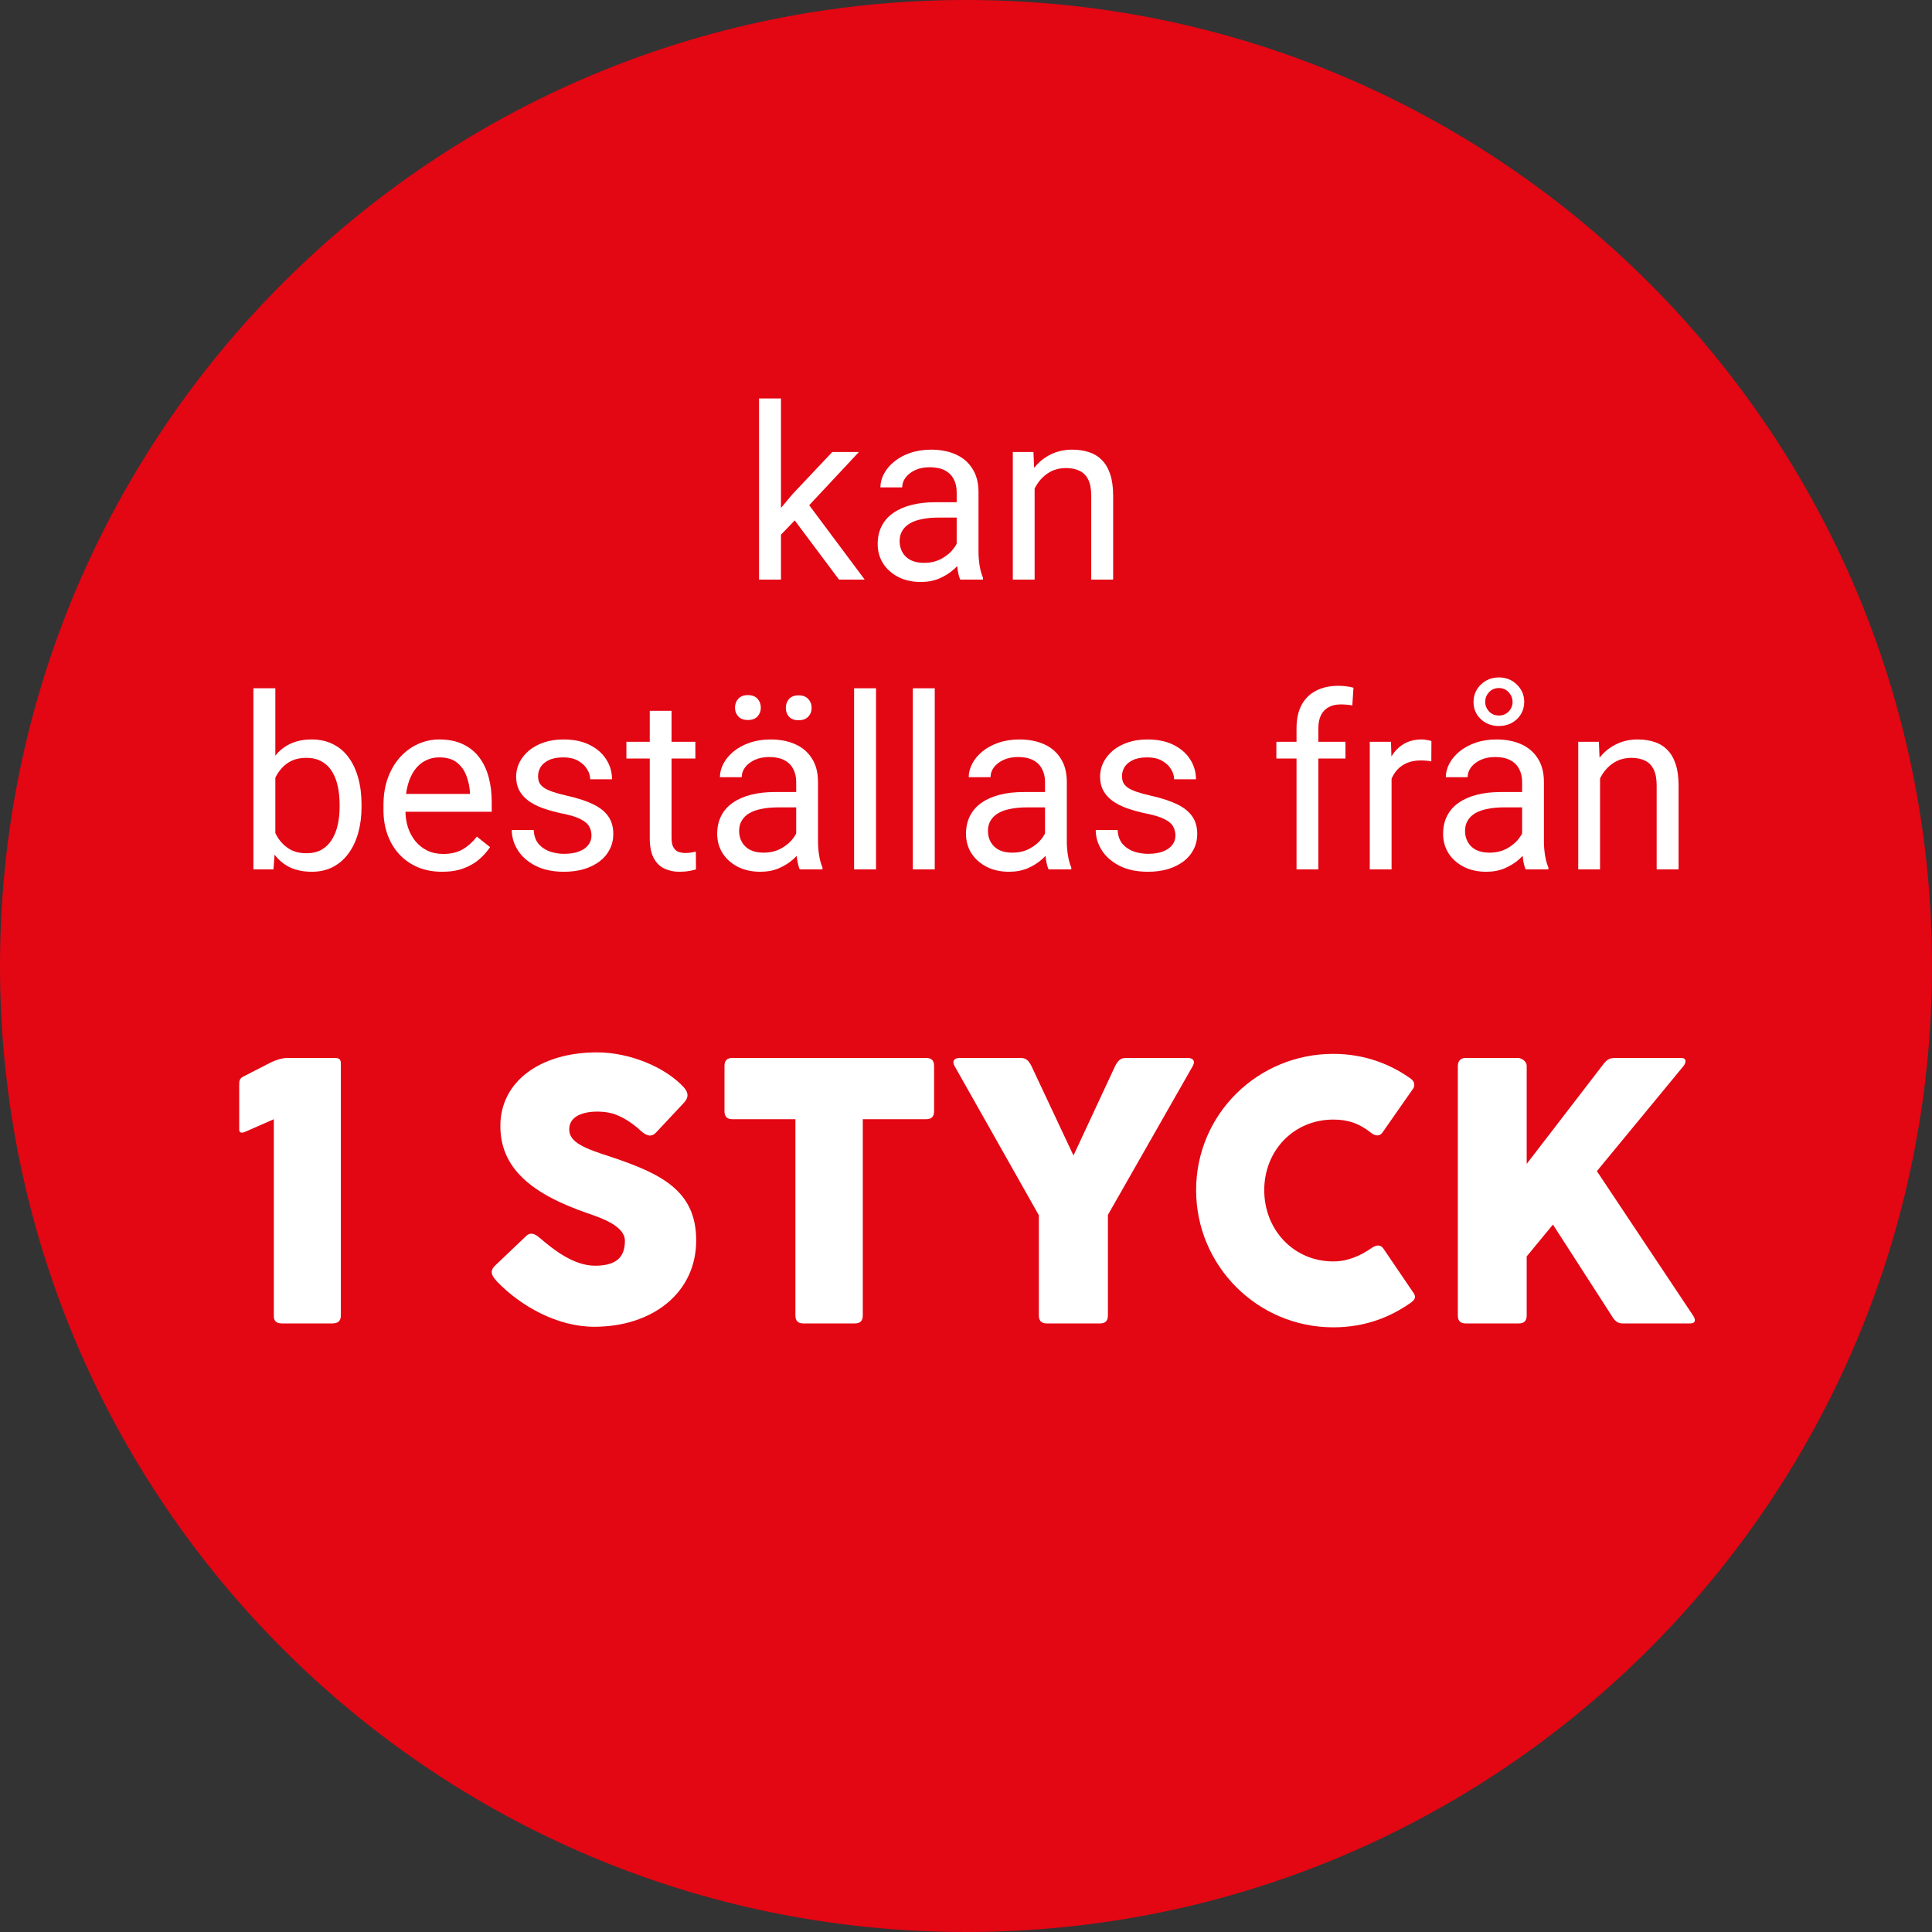 <?xml version="1.0" encoding="utf-8"?><svg width="200" height="200" viewBox="0 0 200 200" fill="none" xmlns="http://www.w3.org/2000/svg">
<rect x="0" y="0" width="200" height="200" fill="#333333" stroke="none"/>
<g clip-path="url(#clip0_419_534)">
<path d="M30.442 79.215C30.719 79.215 30.884 79.278 30.937 79.403C30.997 79.578 31.024 79.762 31.016 79.947V106.607C31.016 107.161 30.719 107.438 30.125 107.438H24.742C24.174 107.438 23.891 107.174 23.891 106.646V85.726L20.784 87.092C20.688 87.127 20.586 87.147 20.484 87.151C20.299 87.151 20.207 87.045 20.207 86.834V82.143C20.198 81.932 20.224 81.722 20.286 81.52C20.326 81.439 20.382 81.366 20.451 81.306C20.52 81.247 20.599 81.202 20.686 81.174L23.378 79.789C24.009 79.439 24.714 79.242 25.436 79.215H30.442ZM47.6 102.985C47.447 102.814 47.309 102.631 47.186 102.438C47.097 102.299 47.049 102.138 47.047 101.973C47.055 101.844 47.089 101.718 47.147 101.603C47.205 101.487 47.285 101.384 47.383 101.3L50.668 98.173C50.74 98.091 50.828 98.024 50.927 97.976C51.025 97.928 51.133 97.901 51.242 97.896C51.581 97.93 51.897 98.084 52.133 98.331C53.048 99.126 54.031 99.838 55.072 100.459C55.964 101.002 56.987 101.292 58.031 101.3C58.92 101.399 59.813 101.142 60.515 100.587C60.751 100.324 60.932 100.018 61.049 99.685C61.166 99.352 61.217 98.999 61.198 98.647C61.195 98.399 61.136 98.155 61.027 97.933C60.917 97.71 60.759 97.515 60.565 97.361C60.142 96.991 59.664 96.688 59.15 96.461C58.629 96.23 58.005 95.99 57.28 95.739C54.696 94.97 52.305 93.661 50.264 91.899C49.518 91.201 48.927 90.355 48.53 89.414C48.132 88.473 47.938 87.459 47.958 86.438C47.934 84.97 48.391 83.535 49.258 82.351C50.192 81.117 51.449 80.165 52.89 79.6C54.595 78.919 56.418 78.586 58.254 78.62C59.414 78.625 60.569 78.785 61.688 79.095C62.826 79.4 63.923 79.841 64.954 80.411C65.883 80.912 66.727 81.556 67.454 82.321C67.685 82.547 67.827 82.849 67.854 83.172C67.841 83.343 67.794 83.51 67.716 83.663C67.637 83.816 67.53 83.952 67.399 84.063L64.49 87.17C64.413 87.259 64.319 87.331 64.213 87.383C64.108 87.434 63.993 87.464 63.876 87.47C63.495 87.421 63.145 87.238 62.886 86.955C62.49 86.579 62.059 86.24 61.6 85.944C61.133 85.635 60.632 85.382 60.106 85.192C59.506 84.996 58.877 84.903 58.246 84.915C57.519 84.894 56.799 85.05 56.146 85.37C55.874 85.498 55.647 85.703 55.492 85.961C55.337 86.218 55.261 86.515 55.275 86.815C55.272 87.031 55.315 87.245 55.401 87.443C55.487 87.641 55.615 87.818 55.775 87.963C56.19 88.329 56.665 88.62 57.18 88.824C57.78 89.081 58.613 89.381 59.68 89.724C61.403 90.264 63.076 90.953 64.68 91.782C65.88 92.414 66.907 93.332 67.669 94.454C68.443 95.698 68.826 97.146 68.769 98.61C68.801 100.322 68.311 102.003 67.364 103.429C66.4 104.845 65.06 105.963 63.494 106.656C61.745 107.435 59.847 107.824 57.933 107.794C56.002 107.777 54.102 107.313 52.381 106.438C50.597 105.576 48.979 104.407 47.6 102.985ZM71.785 80.066C71.767 79.952 71.776 79.835 71.812 79.726C71.847 79.616 71.907 79.516 71.988 79.433C72.069 79.35 72.167 79.288 72.276 79.25C72.385 79.212 72.501 79.2 72.616 79.215H93.241C93.355 79.2 93.472 79.212 93.581 79.25C93.689 79.288 93.788 79.35 93.869 79.433C93.949 79.516 94.01 79.616 94.045 79.726C94.08 79.835 94.089 79.952 94.072 80.066V84.875C94.089 84.989 94.08 85.106 94.045 85.215C94.01 85.325 93.949 85.425 93.869 85.508C93.788 85.591 93.689 85.653 93.581 85.691C93.472 85.729 93.355 85.741 93.241 85.726H86.492V106.607C86.507 106.721 86.495 106.838 86.457 106.947C86.419 107.056 86.356 107.154 86.274 107.235C86.191 107.316 86.091 107.376 85.981 107.411C85.871 107.446 85.755 107.456 85.641 107.438H80.159C80.046 107.454 79.931 107.444 79.823 107.407C79.715 107.371 79.617 107.311 79.536 107.23C79.455 107.149 79.394 107.051 79.358 106.943C79.322 106.835 79.312 106.72 79.328 106.607V85.727H72.619C72.504 85.742 72.388 85.73 72.279 85.692C72.17 85.654 72.072 85.591 71.991 85.509C71.91 85.426 71.85 85.326 71.815 85.216C71.779 85.107 71.77 84.99 71.788 84.876L71.785 80.066ZM103.711 71.971C103.687 71.817 103.7 71.659 103.748 71.51C103.796 71.362 103.878 71.226 103.988 71.115C104.097 71.004 104.231 70.919 104.379 70.869C104.527 70.818 104.684 70.802 104.839 70.823H108.006C108.692 70.823 109.035 71.206 109.035 71.971V75.157C109.051 75.3 109.037 75.444 108.993 75.581C108.948 75.718 108.875 75.843 108.778 75.949C108.554 76.11 108.281 76.188 108.006 76.167H104.839C104.544 76.185 104.252 76.105 104.008 75.939C103.901 75.845 103.818 75.727 103.766 75.594C103.714 75.462 103.694 75.319 103.708 75.177L103.711 71.971ZM111.984 71.971C111.96 71.817 111.973 71.659 112.021 71.51C112.069 71.362 112.151 71.226 112.261 71.115C112.37 71.004 112.504 70.919 112.652 70.869C112.8 70.818 112.957 70.802 113.112 70.823H116.279C116.965 70.823 117.308 71.206 117.308 71.971V75.157C117.324 75.3 117.31 75.444 117.266 75.581C117.221 75.718 117.148 75.843 117.051 75.949C116.827 76.11 116.554 76.188 116.279 76.167H113.112C112.817 76.185 112.525 76.105 112.281 75.939C112.174 75.845 112.091 75.727 112.039 75.594C111.987 75.462 111.967 75.319 111.981 75.177L111.984 71.971ZM105.908 96.177C105.87 97.194 106.087 98.205 106.541 99.116C106.915 99.839 107.502 100.43 108.223 100.808C108.947 101.17 109.748 101.353 110.558 101.342C111.382 101.352 112.194 101.145 112.913 100.742C113.637 100.328 114.224 99.713 114.605 98.971C115.04 98.106 115.254 97.148 115.228 96.18V80.07C115.226 79.959 115.246 79.849 115.286 79.746C115.327 79.643 115.388 79.549 115.465 79.47C115.547 79.387 115.646 79.322 115.755 79.279C115.864 79.237 115.981 79.218 116.098 79.223H121.64C121.765 79.216 121.889 79.234 122.007 79.276C122.124 79.319 122.232 79.385 122.323 79.47C122.403 79.548 122.466 79.641 122.508 79.745C122.551 79.848 122.572 79.959 122.57 80.07V96.078C122.674 98.466 122.116 100.836 120.957 102.926C119.96 104.612 118.455 105.939 116.657 106.716C114.724 107.515 112.648 107.909 110.557 107.874C108.464 107.909 106.386 107.508 104.457 106.696C102.66 105.907 101.157 104.574 100.157 102.886C99.001 100.809 98.443 98.453 98.545 96.078V80.066C98.54 79.847 98.614 79.634 98.753 79.466C98.819 79.385 98.902 79.32 98.997 79.276C99.092 79.233 99.195 79.212 99.3 79.215H105.1C105.217 79.2 105.335 79.212 105.446 79.25C105.558 79.288 105.659 79.35 105.743 79.433C105.867 79.62 105.926 79.842 105.911 80.066L105.908 96.177ZM145.531 99.482C145.756 99.294 146.032 99.177 146.323 99.146C146.437 99.148 146.548 99.18 146.645 99.239C146.743 99.298 146.822 99.382 146.877 99.482L149.984 104.054C150.129 104.205 150.219 104.4 150.241 104.608C150.241 104.819 150.069 105.044 149.726 105.281C147.339 106.975 144.48 107.875 141.553 107.854C138.983 107.872 136.456 107.195 134.24 105.894C132.034 104.618 130.202 102.786 128.926 100.58C127.625 98.364 126.948 95.837 126.967 93.267C126.946 90.706 127.623 88.189 128.926 85.984C130.205 83.794 132.038 81.978 134.24 80.719C136.46 79.43 138.986 78.76 141.553 78.779C143.08 78.766 144.599 79.01 146.046 79.501C147.386 79.959 148.652 80.609 149.806 81.431C149.913 81.504 150.001 81.601 150.063 81.714C150.125 81.828 150.159 81.955 150.162 82.084C150.163 82.21 150.129 82.333 150.062 82.44L146.757 87.17C146.698 87.257 146.619 87.329 146.525 87.377C146.432 87.425 146.328 87.45 146.223 87.447C145.988 87.438 145.764 87.347 145.59 87.19C145.021 86.725 144.379 86.357 143.69 86.101C143.002 85.868 142.278 85.754 141.552 85.765C140.233 85.747 138.935 86.093 137.801 86.765C136.698 87.419 135.79 88.355 135.169 89.476C134.525 90.634 134.194 91.941 134.209 93.266C134.196 94.601 134.527 95.916 135.169 97.086C135.786 98.224 136.699 99.175 137.812 99.838C138.942 100.513 140.237 100.862 141.553 100.847C142.987 100.809 144.375 100.333 145.531 99.482ZM179.77 106.547C179.9 106.704 179.976 106.898 179.988 107.101C179.988 107.325 179.83 107.437 179.513 107.437H172.313C172.079 107.446 171.849 107.375 171.66 107.237C171.45 107.06 171.276 106.845 171.145 106.604L164.911 96.926L162.116 100.313V106.607C162.132 106.72 162.121 106.835 162.085 106.943C162.049 107.051 161.989 107.149 161.908 107.23C161.827 107.311 161.729 107.371 161.621 107.407C161.513 107.444 161.398 107.454 161.285 107.438H155.6C155.488 107.453 155.375 107.441 155.268 107.404C155.162 107.367 155.065 107.306 154.987 107.225C154.908 107.145 154.849 107.047 154.815 106.939C154.781 106.832 154.772 106.718 154.789 106.607V80.066C154.783 79.952 154.799 79.838 154.837 79.73C154.875 79.622 154.934 79.523 155.011 79.438C155.088 79.361 155.181 79.3 155.284 79.261C155.386 79.222 155.495 79.204 155.605 79.21H161.205C161.42 79.227 161.624 79.31 161.789 79.448C161.89 79.515 161.973 79.606 162.031 79.713C162.088 79.821 162.117 79.941 162.116 80.062V90.472L170.29 79.848C170.446 79.628 170.651 79.449 170.89 79.324C171.148 79.24 171.419 79.203 171.69 79.215H178.538C178.841 79.215 178.993 79.327 178.993 79.551C178.979 79.757 178.895 79.953 178.756 80.105L169.578 91.248L179.77 106.547Z" fill="white"/>
<path d="M49.595 141.107C49.697 143.184 49.11 145.236 47.925 146.944C47.414 147.648 46.738 148.217 45.957 148.601C45.176 148.984 44.313 149.171 43.443 149.144C42.556 149.19 41.67 149.022 40.862 148.653C40.054 148.284 39.346 147.726 38.8 147.025L38.667 148.856H36.177V126.356H38.887V134.75C39.428 134.079 40.12 133.546 40.907 133.192C41.693 132.838 42.551 132.674 43.413 132.714C44.289 132.68 45.161 132.861 45.951 133.241C46.742 133.622 47.427 134.19 47.947 134.897C49.135 136.656 49.714 138.755 49.595 140.874V141.107ZM46.885 140.799C46.976 139.297 46.603 137.804 45.816 136.522C45.473 136.031 45.011 135.635 44.472 135.371C43.934 135.107 43.338 134.984 42.74 135.013C41.919 134.98 41.108 135.201 40.418 135.647C39.728 136.093 39.194 136.741 38.887 137.503V144.356C39.208 145.113 39.751 145.756 40.443 146.2C41.136 146.645 41.946 146.87 42.769 146.846C43.36 146.87 43.947 146.744 44.477 146.481C45.007 146.218 45.462 145.826 45.8 145.34C46.617 143.973 46.996 142.388 46.885 140.799ZM59.585 149.149C58.611 149.185 57.641 149.015 56.737 148.65C55.833 148.285 55.017 147.734 54.341 147.032C52.943 145.487 52.216 143.451 52.32 141.37V140.87C52.294 139.416 52.602 137.975 53.22 136.659C53.774 135.477 54.647 134.473 55.74 133.759C56.781 133.072 58.001 132.708 59.248 132.712C60.15 132.664 61.051 132.822 61.883 133.175C62.715 133.528 63.455 134.066 64.048 134.748C65.292 136.427 65.899 138.493 65.762 140.578V141.706H55.029C55.003 143.095 55.492 144.443 56.4 145.494C56.817 145.963 57.331 146.335 57.907 146.584C58.482 146.833 59.106 146.954 59.733 146.937C60.58 146.965 61.42 146.764 62.163 146.356C62.838 145.955 63.43 145.428 63.906 144.803L65.561 146.092C64.925 147.085 64.036 147.892 62.986 148.429C61.936 148.966 60.762 149.215 59.585 149.149ZM59.248 134.94C58.73 134.93 58.216 135.032 57.741 135.238C57.266 135.444 56.84 135.749 56.494 136.134C55.69 137.074 55.207 138.247 55.117 139.481H63.056V139.276C63.055 138.115 62.663 136.987 61.943 136.076C61.606 135.698 61.19 135.4 60.724 135.203C60.257 135.007 59.753 134.917 59.248 134.94ZM78.13 144.656C78.144 144.324 78.076 143.994 77.931 143.696C77.786 143.397 77.569 143.139 77.3 142.945C76.415 142.412 75.434 142.057 74.414 141.898C73.286 141.685 72.189 141.331 71.15 140.843C70.44 140.513 69.826 140.009 69.363 139.378C68.967 138.78 68.765 138.074 68.784 137.357C68.782 136.717 68.931 136.085 69.217 135.512C69.503 134.939 69.919 134.441 70.432 134.057C71.632 133.124 73.124 132.647 74.643 132.709C76.22 132.637 77.771 133.131 79.016 134.101C79.551 134.525 79.981 135.066 80.272 135.684C80.563 136.302 80.707 136.978 80.693 137.661H77.968C77.966 137.29 77.88 136.925 77.716 136.593C77.552 136.26 77.315 135.969 77.023 135.742C76.355 135.191 75.508 134.905 74.643 134.936C73.821 134.888 73.007 135.115 72.329 135.581C72.064 135.774 71.85 136.028 71.704 136.321C71.559 136.614 71.487 136.939 71.494 137.266C71.479 137.559 71.543 137.851 71.68 138.111C71.816 138.372 72.02 138.59 72.27 138.745C73.15 139.206 74.096 139.527 75.075 139.697C76.21 139.927 77.314 140.291 78.364 140.781C79.105 141.12 79.748 141.641 80.232 142.297C80.652 142.938 80.864 143.692 80.84 144.458C80.857 145.122 80.711 145.779 80.414 146.373C80.118 146.967 79.68 147.479 79.14 147.864C77.852 148.767 76.302 149.219 74.731 149.149C73.572 149.172 72.422 148.942 71.362 148.475C70.439 148.07 69.646 147.419 69.07 146.593C68.531 145.828 68.241 144.914 68.242 143.978H70.952C70.961 144.397 71.063 144.808 71.252 145.182C71.441 145.556 71.711 145.883 72.043 146.139C72.822 146.703 73.77 146.985 74.731 146.939C75.598 146.98 76.457 146.763 77.2 146.314C77.486 146.143 77.722 145.9 77.885 145.609C78.048 145.318 78.133 144.989 78.13 144.656ZM88.047 129.173V133.011H91.006V135.106H88.047V144.947C88.01 145.456 88.152 145.961 88.447 146.377C88.622 146.552 88.834 146.685 89.067 146.768C89.3 146.85 89.549 146.88 89.795 146.854C90.229 146.838 90.661 146.779 91.084 146.678V148.856C90.405 149.046 89.704 149.145 89 149.149C88.49 149.185 87.978 149.105 87.504 148.914C87.029 148.724 86.604 148.428 86.261 148.049C85.593 147.151 85.266 146.046 85.338 144.929V135.1H82.452V133.006H85.338V129.168L88.047 129.173ZM100.747 149.149C99.772 149.185 98.801 149.016 97.897 148.651C96.993 148.286 96.176 147.734 95.5 147.032C94.103 145.487 93.377 143.451 93.481 141.371V140.871C93.455 139.417 93.763 137.976 94.381 136.66C94.934 135.477 95.806 134.471 96.9 133.756C97.942 133.07 99.163 132.708 100.41 132.713C101.312 132.665 102.213 132.823 103.045 133.176C103.877 133.529 104.617 134.067 105.21 134.749C106.454 136.428 107.061 138.494 106.924 140.579V141.707H96.191C96.165 143.095 96.653 144.444 97.561 145.494C97.978 145.963 98.492 146.335 99.068 146.584C99.643 146.833 100.267 146.954 100.894 146.937C101.742 146.965 102.581 146.765 103.325 146.356C104.001 145.954 104.592 145.425 105.068 144.798L106.724 146.087C106.088 147.081 105.2 147.889 104.15 148.427C103.099 148.965 101.925 149.214 100.747 149.149ZM100.41 134.94C99.892 134.93 99.378 135.032 98.903 135.238C98.428 135.444 98.002 135.749 97.656 136.134C96.852 137.074 96.369 138.247 96.279 139.481H104.219V139.276C104.218 138.115 103.826 136.987 103.106 136.076C102.769 135.698 102.353 135.4 101.886 135.203C101.42 135.007 100.915 134.917 100.41 134.94ZM113.008 148.856H110.3V126.356H113.01L113.008 148.856ZM120.288 148.856H117.578V126.356H120.288V148.856ZM138.042 141.107C138.144 143.184 137.557 145.236 136.372 146.944C135.861 147.649 135.186 148.219 134.405 148.603C133.623 148.988 132.76 149.175 131.89 149.149C131.002 149.195 130.116 149.026 129.308 148.656C128.499 148.286 127.792 147.727 127.246 147.025L127.114 148.856H124.624V126.356H127.334V134.75C127.876 134.079 128.567 133.546 129.354 133.192C130.14 132.838 130.999 132.674 131.86 132.714C132.736 132.68 133.608 132.861 134.398 133.241C135.189 133.622 135.874 134.19 136.394 134.897C137.582 136.656 138.161 138.755 138.042 140.874V141.107ZM135.332 140.799C135.423 139.297 135.05 137.804 134.263 136.522C133.92 136.031 133.457 135.635 132.919 135.371C132.381 135.107 131.785 134.984 131.187 135.013C130.366 134.98 129.555 135.201 128.865 135.647C128.175 136.093 127.64 136.741 127.334 137.503V144.356C127.655 145.113 128.198 145.756 128.89 146.2C129.583 146.645 130.393 146.87 131.216 146.846C131.807 146.87 132.395 146.744 132.925 146.48C133.455 146.216 133.91 145.823 134.248 145.337C135.064 143.971 135.443 142.387 135.332 140.799ZM151.24 148.856C151.029 148.322 150.901 147.759 150.859 147.186C150.286 147.811 149.589 148.309 148.812 148.647C148.035 148.985 147.195 149.156 146.348 149.149C144.944 149.205 143.571 148.732 142.5 147.823C142.016 147.409 141.63 146.893 141.371 146.311C141.111 145.73 140.985 145.098 141 144.461C140.968 143.714 141.123 142.971 141.452 142.299C141.781 141.627 142.273 141.049 142.883 140.616C144.461 139.612 146.316 139.133 148.183 139.246H150.82V138.001C150.84 137.586 150.775 137.171 150.629 136.782C150.483 136.392 150.258 136.037 149.97 135.738C149.63 135.439 149.234 135.21 148.804 135.066C148.375 134.921 147.921 134.864 147.47 134.896C146.601 134.866 145.746 135.123 145.038 135.628C144.742 135.821 144.497 136.083 144.326 136.392C144.155 136.701 144.063 137.047 144.057 137.4H141.323C141.339 136.563 141.636 135.756 142.165 135.108C142.766 134.34 143.552 133.738 144.45 133.358C145.449 132.92 146.53 132.701 147.621 132.713C149.172 132.622 150.701 133.11 151.913 134.083C152.436 134.56 152.851 135.143 153.129 135.794C153.407 136.445 153.542 137.148 153.525 137.856V145.151C153.478 146.334 153.668 147.514 154.082 148.623V148.856H151.24ZM146.74 146.791C147.59 146.791 148.424 146.563 149.157 146.132C149.87 145.743 150.448 145.145 150.812 144.418V141.166H148.691C145.371 141.166 143.711 142.138 143.711 144.081C143.692 144.456 143.758 144.83 143.905 145.175C144.053 145.52 144.277 145.828 144.561 146.073C145.177 146.569 145.952 146.824 146.743 146.791H146.74ZM165.435 135.438C164.994 135.368 164.548 135.335 164.102 135.338C163.334 135.276 162.568 135.464 161.916 135.873C161.264 136.282 160.761 136.891 160.484 137.609V148.856H157.774V133.006H160.41L160.454 134.837C160.833 134.174 161.384 133.627 162.05 133.253C162.715 132.879 163.47 132.692 164.233 132.713C164.643 132.691 165.053 132.762 165.433 132.918L165.435 135.438Z" fill="white"/>
<path d="M95.418 53.459C95.215 52.943 95.091 52.398 95.05 51.845C94.497 52.449 93.823 52.93 93.072 53.257C92.32 53.584 91.509 53.749 90.689 53.742C89.334 53.796 88.007 53.338 86.972 52.459C86.505 52.059 86.132 51.56 85.881 50.998C85.63 50.435 85.507 49.825 85.522 49.209C85.491 48.487 85.641 47.768 85.959 47.119C86.277 46.47 86.752 45.91 87.341 45.492C88.866 44.524 90.657 44.061 92.46 44.17H95.008V42.97C95.028 42.569 94.966 42.167 94.825 41.791C94.683 41.415 94.467 41.071 94.188 40.782C93.858 40.492 93.475 40.271 93.059 40.131C92.643 39.992 92.204 39.936 91.766 39.968C90.926 39.939 90.1 40.188 89.415 40.676C89.129 40.862 88.893 41.115 88.728 41.414C88.562 41.713 88.472 42.048 88.466 42.389H85.832C85.848 41.58 86.135 40.8 86.647 40.173C87.228 39.431 87.988 38.849 88.856 38.481C89.822 38.058 90.867 37.846 91.921 37.859C93.421 37.771 94.9 38.242 96.07 39.183C96.576 39.644 96.977 40.208 97.246 40.837C97.515 41.466 97.645 42.145 97.629 42.829V49.881C97.584 51.023 97.766 52.162 98.165 53.232V53.459H95.418ZM91.072 51.459C91.893 51.459 92.7 51.239 93.407 50.822C94.097 50.446 94.656 49.867 95.007 49.165V46.025H92.954C89.745 46.025 88.141 46.964 88.141 48.843C88.122 49.205 88.186 49.567 88.328 49.901C88.471 50.235 88.687 50.532 88.962 50.769C89.558 51.247 90.308 51.492 91.072 51.459ZM114.705 45.968C114.804 47.975 114.236 49.959 113.091 51.611C112.597 52.293 111.944 52.843 111.189 53.215C110.434 53.586 109.599 53.767 108.758 53.742C107.899 53.786 107.043 53.623 106.262 53.265C105.48 52.908 104.796 52.367 104.269 51.689L104.142 53.459H101.735V31.709H104.355V39.823C104.879 39.175 105.548 38.66 106.308 38.319C107.068 37.978 107.897 37.82 108.73 37.859C109.577 37.826 110.42 38.001 111.184 38.369C111.948 38.736 112.61 39.286 113.113 39.969C114.261 41.669 114.82 43.698 114.706 45.746L114.705 45.968ZM112.085 45.668C112.173 44.216 111.812 42.772 111.051 41.533C110.719 41.058 110.272 40.675 109.752 40.42C109.232 40.165 108.655 40.046 108.077 40.075C107.283 40.043 106.5 40.257 105.833 40.688C105.166 41.119 104.649 41.745 104.353 42.482V49.109C104.663 49.842 105.187 50.464 105.857 50.894C106.527 51.324 107.311 51.542 108.107 51.519C108.679 51.542 109.247 51.42 109.759 51.165C110.272 50.91 110.711 50.529 111.038 50.059C111.827 48.738 112.193 47.206 112.086 45.671L112.085 45.668Z" fill="white"/>
<path d="M100 200C155.228 200 200 155.228 200 100C200 44.772 155.228 0 100 0C44.772 0 0 44.772 0 100C0 155.228 44.772 200 100 200Z" fill="#E30613"/>
<path d="M174.25 110.387L165.308 121.236L175.233 136.133C175.599 136.653 175.503 137 174.982 137H167.968C167.428 137 167.139 136.711 166.831 136.191L160.76 126.767L158.043 130.062V136.191C158.043 136.73 157.774 137 157.234 137H151.703C151.183 137 150.913 136.73 150.913 136.191V110.348C150.913 109.828 151.221 109.52 151.703 109.52H157.157C157.427 109.52 158.043 109.809 158.043 110.348V120.485L166.002 110.136C166.465 109.539 166.773 109.52 167.37 109.52H174.038C174.635 109.52 174.558 110.021 174.25 110.387Z" fill="white"/>
<path d="M141.897 129.253C142.418 128.887 142.88 128.771 143.208 129.253L146.233 133.705C146.638 134.225 146.542 134.514 145.983 134.899C143.998 136.287 141.396 137.405 138.024 137.405C130.181 137.405 123.821 131.045 123.821 123.202C123.821 115.359 130.181 109.096 138.024 109.096C141.358 109.096 144.056 110.233 146.06 111.678C146.445 111.967 146.484 112.372 146.31 112.661L143.092 117.267C142.803 117.652 142.341 117.594 141.955 117.286C140.722 116.303 139.566 115.898 138.024 115.898C133.919 115.898 130.874 119.117 130.874 123.202C130.874 127.307 133.919 130.583 138.024 130.583C139.585 130.583 140.915 129.928 141.897 129.253Z" fill="white"/>
<path d="M107.542 136.191V125.804L98.812 110.348C98.523 109.828 98.793 109.52 99.332 109.52H105.672C106.212 109.52 106.482 109.79 106.771 110.348L111.126 119.618L115.443 110.348C115.732 109.79 116.002 109.52 116.541 109.52H122.958C123.498 109.52 123.768 109.828 123.479 110.348L114.691 125.765V136.191C114.691 136.73 114.421 137 113.882 137H108.351C107.812 137 107.542 136.73 107.542 136.191Z" fill="white"/>
<path d="M74.998 115.031V110.348C74.998 109.79 75.268 109.52 75.807 109.52H95.888C96.427 109.52 96.697 109.79 96.697 110.348V115.031C96.697 115.59 96.427 115.86 95.888 115.86H89.316V136.191C89.316 136.73 89.046 137 88.488 137H83.15C82.61 137 82.34 136.73 82.34 136.191V115.86H75.807C75.268 115.86 74.998 115.59 74.998 115.031Z" fill="white"/>
<path d="M51.45 132.664C50.987 132.144 50.602 131.662 51.238 131.026L54.437 127.981C54.918 127.499 55.381 127.731 55.863 128.135C57.231 129.311 59.351 131.026 61.605 131.026C64.13 131.026 64.689 129.831 64.689 128.444C64.689 126.902 62.203 126.073 60.873 125.611C54.918 123.568 51.797 120.87 51.797 116.554C51.797 111.986 55.882 108.942 61.817 108.942C65.151 108.942 68.832 110.445 70.778 112.545C71.299 113.143 71.318 113.644 70.721 114.241L67.888 117.267C67.367 117.787 66.847 117.517 66.327 117.055C65.691 116.457 64.708 115.725 63.629 115.34C62.318 114.877 58.927 114.8 58.927 116.92C58.927 118.269 60.526 118.885 63.224 119.753C68.466 121.506 72.069 123.26 72.069 128.405C72.069 133.82 67.56 137.347 61.509 137.347C57.693 137.347 53.897 135.208 51.45 132.664Z" fill="white"/>
<path d="M29.849 109.52H34.725C35.341 109.52 35.284 109.982 35.284 110.233V136.191C35.284 136.73 34.995 137 34.416 137H29.175C28.481 137 28.346 136.615 28.346 136.229V115.86L25.321 117.19C24.954 117.324 24.762 117.228 24.762 116.939V112.372C24.762 111.929 24.762 111.64 25.224 111.428L27.845 110.079C28.866 109.558 29.464 109.52 29.849 109.52Z" fill="white"/>
<path d="M165.637 79.612V90H163.379V76.792H165.515L165.637 79.612ZM165.1 82.895L164.16 82.859C164.168 81.956 164.303 81.121 164.563 80.356C164.823 79.583 165.19 78.912 165.662 78.342C166.134 77.773 166.695 77.333 167.346 77.024C168.005 76.707 168.734 76.548 169.531 76.548C170.182 76.548 170.768 76.637 171.289 76.816C171.81 76.987 172.253 77.264 172.62 77.647C172.994 78.029 173.279 78.525 173.474 79.136C173.669 79.738 173.767 80.474 173.767 81.345V90H171.497V81.321C171.497 80.629 171.395 80.076 171.191 79.661C170.988 79.237 170.691 78.932 170.3 78.745C169.91 78.55 169.43 78.452 168.86 78.452C168.298 78.452 167.786 78.57 167.322 78.806C166.866 79.042 166.471 79.368 166.138 79.783C165.812 80.198 165.556 80.674 165.369 81.211C165.19 81.74 165.1 82.301 165.1 82.895Z" fill="white"/>
<path d="M157.568 87.742V80.942C157.568 80.421 157.463 79.97 157.251 79.587C157.048 79.197 156.738 78.896 156.323 78.684C155.908 78.472 155.396 78.367 154.785 78.367C154.215 78.367 153.715 78.464 153.284 78.66C152.861 78.855 152.527 79.111 152.283 79.429C152.047 79.746 151.929 80.088 151.929 80.454H149.67C149.67 79.982 149.792 79.514 150.037 79.05C150.281 78.586 150.631 78.167 151.086 77.793C151.55 77.41 152.104 77.109 152.747 76.89C153.398 76.662 154.122 76.548 154.919 76.548C155.88 76.548 156.726 76.711 157.458 77.036C158.199 77.362 158.777 77.854 159.192 78.513C159.615 79.164 159.827 79.982 159.827 80.967V87.119C159.827 87.559 159.863 88.026 159.937 88.523C160.018 89.019 160.136 89.447 160.291 89.805V90H157.935C157.821 89.74 157.731 89.394 157.666 88.962C157.601 88.523 157.568 88.116 157.568 87.742ZM157.959 81.992L157.983 83.579H155.701C155.058 83.579 154.484 83.632 153.979 83.738C153.475 83.835 153.052 83.986 152.71 84.189C152.368 84.393 152.108 84.649 151.929 84.959C151.75 85.26 151.66 85.614 151.66 86.02C151.66 86.436 151.754 86.814 151.941 87.156C152.128 87.498 152.409 87.77 152.783 87.974C153.166 88.169 153.634 88.267 154.187 88.267C154.879 88.267 155.489 88.12 156.018 87.827C156.547 87.534 156.966 87.176 157.275 86.753C157.593 86.33 157.764 85.919 157.788 85.52L158.752 86.606C158.695 86.948 158.541 87.327 158.289 87.742C158.036 88.157 157.699 88.555 157.275 88.938C156.86 89.312 156.364 89.626 155.786 89.878C155.216 90.122 154.574 90.244 153.857 90.244C152.962 90.244 152.177 90.069 151.501 89.719C150.834 89.369 150.313 88.901 149.939 88.315C149.573 87.721 149.39 87.058 149.39 86.326C149.39 85.618 149.528 84.995 149.805 84.458C150.081 83.913 150.48 83.461 151.001 83.103C151.522 82.737 152.148 82.46 152.881 82.273C153.613 82.086 154.431 81.992 155.334 81.992H157.959ZM152.539 72.666C152.539 72.194 152.653 71.767 152.881 71.384C153.117 71.002 153.43 70.697 153.821 70.469C154.22 70.241 154.667 70.127 155.164 70.127C155.904 70.127 156.527 70.375 157.031 70.872C157.536 71.368 157.788 71.966 157.788 72.666C157.788 73.138 157.67 73.565 157.434 73.948C157.206 74.322 156.893 74.619 156.494 74.839C156.104 75.05 155.66 75.156 155.164 75.156C154.423 75.156 153.8 74.92 153.296 74.448C152.791 73.976 152.539 73.382 152.539 72.666ZM153.748 72.666C153.748 73.024 153.878 73.35 154.138 73.643C154.407 73.927 154.749 74.07 155.164 74.07C155.579 74.07 155.916 73.931 156.177 73.655C156.445 73.37 156.58 73.04 156.58 72.666C156.58 72.284 156.445 71.95 156.177 71.665C155.916 71.372 155.579 71.226 155.164 71.226C154.749 71.226 154.407 71.372 154.138 71.665C153.878 71.95 153.748 72.284 153.748 72.666Z" fill="white"/>
<path d="M144.055 78.867V90H141.797V76.792H143.994L144.055 78.867ZM148.181 76.719L148.169 78.818C147.982 78.778 147.803 78.753 147.632 78.745C147.469 78.729 147.282 78.721 147.07 78.721C146.549 78.721 146.09 78.802 145.691 78.965C145.292 79.128 144.954 79.356 144.678 79.648C144.401 79.941 144.181 80.291 144.019 80.698C143.864 81.097 143.762 81.537 143.713 82.017L143.079 82.383C143.079 81.585 143.156 80.837 143.311 80.137C143.473 79.437 143.722 78.818 144.055 78.281C144.389 77.736 144.812 77.313 145.325 77.012C145.846 76.703 146.464 76.548 147.18 76.548C147.343 76.548 147.53 76.568 147.742 76.609C147.953 76.641 148.1 76.678 148.181 76.719Z" fill="white"/>
<path d="M136.475 90H134.216V75.4C134.216 74.448 134.387 73.647 134.729 72.996C135.079 72.336 135.579 71.84 136.23 71.506C136.882 71.165 137.655 70.994 138.55 70.994C138.81 70.994 139.071 71.01 139.331 71.043C139.6 71.075 139.86 71.124 140.112 71.189L139.99 73.032C139.819 72.992 139.624 72.963 139.404 72.947C139.193 72.93 138.981 72.922 138.77 72.922C138.289 72.922 137.874 73.02 137.524 73.215C137.183 73.403 136.922 73.679 136.743 74.045C136.564 74.412 136.475 74.863 136.475 75.4V90ZM139.282 76.792V78.525H132.129V76.792H139.282Z" fill="white"/>
<path d="M121.68 86.497C121.68 86.171 121.606 85.87 121.46 85.593C121.322 85.308 121.033 85.052 120.593 84.824C120.162 84.588 119.511 84.385 118.64 84.214C117.908 84.059 117.244 83.876 116.65 83.665C116.064 83.453 115.564 83.197 115.149 82.895C114.742 82.594 114.429 82.24 114.209 81.834C113.989 81.427 113.879 80.951 113.879 80.405C113.879 79.884 113.993 79.392 114.221 78.928C114.457 78.464 114.787 78.053 115.21 77.695C115.641 77.337 116.158 77.056 116.76 76.853C117.362 76.65 118.034 76.548 118.774 76.548C119.832 76.548 120.736 76.735 121.484 77.109C122.233 77.484 122.807 77.984 123.206 78.611C123.604 79.229 123.804 79.917 123.804 80.674H121.545C121.545 80.308 121.436 79.954 121.216 79.612C121.004 79.262 120.691 78.973 120.276 78.745C119.869 78.517 119.368 78.403 118.774 78.403C118.148 78.403 117.639 78.501 117.249 78.696C116.866 78.883 116.585 79.124 116.406 79.416C116.235 79.71 116.15 80.019 116.15 80.344C116.15 80.588 116.191 80.808 116.272 81.003C116.361 81.191 116.516 81.366 116.736 81.528C116.956 81.683 117.265 81.829 117.664 81.968C118.062 82.106 118.571 82.245 119.189 82.383C120.272 82.627 121.163 82.92 121.863 83.262C122.563 83.603 123.083 84.023 123.425 84.519C123.767 85.016 123.938 85.618 123.938 86.326C123.938 86.903 123.816 87.433 123.572 87.913C123.336 88.393 122.99 88.808 122.534 89.158C122.087 89.499 121.549 89.768 120.923 89.963C120.304 90.151 119.609 90.244 118.835 90.244C117.672 90.244 116.687 90.037 115.881 89.622C115.076 89.207 114.465 88.669 114.05 88.01C113.635 87.351 113.428 86.655 113.428 85.923H115.698C115.731 86.541 115.91 87.034 116.235 87.4C116.561 87.758 116.96 88.014 117.432 88.169C117.904 88.315 118.372 88.389 118.835 88.389C119.454 88.389 119.971 88.307 120.386 88.144C120.809 87.982 121.13 87.758 121.35 87.473C121.57 87.188 121.68 86.863 121.68 86.497Z" fill="white"/>
<path d="M108.179 87.742V80.942C108.179 80.421 108.073 79.97 107.861 79.587C107.658 79.197 107.349 78.896 106.934 78.684C106.519 78.472 106.006 78.367 105.396 78.367C104.826 78.367 104.325 78.464 103.894 78.66C103.471 78.855 103.137 79.111 102.893 79.429C102.657 79.746 102.539 80.088 102.539 80.454H100.281C100.281 79.982 100.403 79.514 100.647 79.05C100.891 78.586 101.241 78.167 101.697 77.793C102.161 77.41 102.714 77.109 103.357 76.89C104.008 76.662 104.732 76.548 105.53 76.548C106.49 76.548 107.336 76.711 108.069 77.036C108.809 77.362 109.387 77.854 109.802 78.513C110.225 79.164 110.437 79.982 110.437 80.967V87.119C110.437 87.559 110.474 88.026 110.547 88.523C110.628 89.019 110.746 89.447 110.901 89.805V90H108.545C108.431 89.74 108.341 89.394 108.276 88.962C108.211 88.523 108.179 88.116 108.179 87.742ZM108.569 81.992L108.594 83.579H106.311C105.668 83.579 105.094 83.632 104.59 83.738C104.085 83.835 103.662 83.986 103.32 84.189C102.979 84.393 102.718 84.649 102.539 84.959C102.36 85.26 102.271 85.614 102.271 86.02C102.271 86.436 102.364 86.814 102.551 87.156C102.738 87.498 103.019 87.77 103.394 87.974C103.776 88.169 104.244 88.267 104.797 88.267C105.489 88.267 106.099 88.12 106.628 87.827C107.157 87.534 107.576 87.176 107.886 86.753C108.203 86.33 108.374 85.919 108.398 85.52L109.363 86.606C109.306 86.948 109.151 87.327 108.899 87.742C108.647 88.157 108.309 88.555 107.886 88.938C107.471 89.312 106.974 89.626 106.396 89.878C105.827 90.122 105.184 90.244 104.468 90.244C103.573 90.244 102.787 90.069 102.112 89.719C101.444 89.369 100.924 88.901 100.549 88.315C100.183 87.721 100 87.058 100 86.326C100 85.618 100.138 84.995 100.415 84.458C100.692 83.913 101.09 83.461 101.611 83.103C102.132 82.737 102.759 82.46 103.491 82.273C104.224 82.086 105.042 81.992 105.945 81.992H108.569Z" fill="white"/>
<path d="M96.765 71.25V90H94.494V71.25H96.765Z" fill="white"/>
<path d="M90.686 71.25V90H88.416V71.25H90.686Z" fill="white"/>
<path d="M82.422 87.742V80.942C82.422 80.421 82.316 79.97 82.105 79.587C81.901 79.197 81.592 78.896 81.177 78.684C80.762 78.472 80.249 78.367 79.639 78.367C79.069 78.367 78.569 78.464 78.137 78.66C77.714 78.855 77.38 79.111 77.136 79.429C76.9 79.746 76.782 80.088 76.782 80.454H74.524C74.524 79.982 74.646 79.514 74.89 79.05C75.134 78.586 75.484 78.167 75.94 77.793C76.404 77.41 76.957 77.109 77.6 76.89C78.251 76.662 78.975 76.548 79.773 76.548C80.733 76.548 81.58 76.711 82.312 77.036C83.053 77.362 83.63 77.854 84.045 78.513C84.469 79.164 84.68 79.982 84.68 80.967V87.119C84.68 87.559 84.717 88.026 84.79 88.523C84.871 89.019 84.989 89.447 85.144 89.805V90H82.788C82.674 89.74 82.585 89.394 82.519 88.962C82.454 88.523 82.422 88.116 82.422 87.742ZM82.812 81.992L82.837 83.579H80.554C79.911 83.579 79.338 83.632 78.833 83.738C78.329 83.835 77.905 83.986 77.564 84.189C77.222 84.393 76.961 84.649 76.782 84.959C76.603 85.26 76.514 85.614 76.514 86.02C76.514 86.436 76.607 86.814 76.794 87.156C76.982 87.498 77.262 87.77 77.637 87.974C78.019 88.169 78.487 88.267 79.04 88.267C79.732 88.267 80.343 88.12 80.872 87.827C81.401 87.534 81.82 87.176 82.129 86.753C82.446 86.33 82.617 85.919 82.642 85.52L83.606 86.606C83.549 86.948 83.394 87.327 83.142 87.742C82.89 88.157 82.552 88.555 82.129 88.938C81.714 89.312 81.217 89.626 80.64 89.878C80.07 90.122 79.427 90.244 78.711 90.244C77.816 90.244 77.03 90.069 76.355 89.719C75.688 89.369 75.167 88.901 74.793 88.315C74.426 87.721 74.243 87.058 74.243 86.326C74.243 85.618 74.382 84.995 74.658 84.458C74.935 83.913 75.334 83.461 75.855 83.103C76.375 82.737 77.002 82.46 77.734 82.273C78.467 82.086 79.285 81.992 80.188 81.992H82.812ZM76.086 73.264C76.086 72.898 76.2 72.589 76.428 72.336C76.656 72.084 76.986 71.958 77.417 71.958C77.856 71.958 78.19 72.084 78.418 72.336C78.646 72.589 78.76 72.898 78.76 73.264C78.76 73.614 78.646 73.915 78.418 74.168C78.19 74.412 77.856 74.534 77.417 74.534C76.986 74.534 76.656 74.412 76.428 74.168C76.2 73.915 76.086 73.614 76.086 73.264ZM81.348 73.289C81.348 72.922 81.457 72.613 81.677 72.361C81.905 72.109 82.239 71.982 82.678 71.982C83.109 71.982 83.439 72.109 83.667 72.361C83.903 72.613 84.021 72.922 84.021 73.289C84.021 73.638 83.903 73.94 83.667 74.192C83.439 74.436 83.109 74.558 82.678 74.558C82.239 74.558 81.905 74.436 81.677 74.192C81.457 73.94 81.348 73.638 81.348 73.289Z" fill="white"/>
<path d="M71.985 76.792V78.525H64.844V76.792H71.985ZM67.261 73.582H69.519V86.728C69.519 87.176 69.588 87.514 69.727 87.742C69.865 87.97 70.044 88.12 70.264 88.193C70.483 88.267 70.719 88.303 70.972 88.303C71.159 88.303 71.354 88.287 71.558 88.254C71.769 88.214 71.928 88.181 72.034 88.157L72.046 90C71.867 90.057 71.631 90.11 71.338 90.159C71.053 90.216 70.707 90.244 70.3 90.244C69.747 90.244 69.238 90.134 68.774 89.915C68.311 89.695 67.94 89.329 67.664 88.816C67.395 88.295 67.261 87.595 67.261 86.716V73.582Z" fill="white"/>
<path d="M61.23 86.497C61.23 86.171 61.157 85.87 61.011 85.593C60.872 85.308 60.584 85.052 60.144 84.824C59.713 84.588 59.062 84.385 58.191 84.214C57.459 84.059 56.795 83.876 56.201 83.665C55.615 83.453 55.115 83.197 54.7 82.895C54.293 82.594 53.98 82.24 53.76 81.834C53.54 81.427 53.43 80.951 53.43 80.405C53.43 79.884 53.544 79.392 53.772 78.928C54.008 78.464 54.338 78.053 54.761 77.695C55.192 77.337 55.709 77.056 56.311 76.853C56.913 76.65 57.585 76.548 58.325 76.548C59.383 76.548 60.286 76.735 61.035 77.109C61.784 77.484 62.358 77.984 62.756 78.611C63.155 79.229 63.355 79.917 63.355 80.674H61.096C61.096 80.308 60.986 79.954 60.767 79.612C60.555 79.262 60.242 78.973 59.827 78.745C59.42 78.517 58.919 78.403 58.325 78.403C57.699 78.403 57.19 78.501 56.799 78.696C56.417 78.883 56.136 79.124 55.957 79.416C55.786 79.71 55.701 80.019 55.701 80.344C55.701 80.588 55.741 80.808 55.823 81.003C55.912 81.191 56.067 81.366 56.287 81.528C56.506 81.683 56.816 81.829 57.214 81.968C57.613 82.106 58.122 82.245 58.74 82.383C59.823 82.627 60.714 82.92 61.414 83.262C62.113 83.603 62.634 84.023 62.976 84.519C63.318 85.016 63.489 85.618 63.489 86.326C63.489 86.903 63.367 87.433 63.123 87.913C62.887 88.393 62.541 88.808 62.085 89.158C61.637 89.499 61.1 89.768 60.474 89.963C59.855 90.151 59.159 90.244 58.386 90.244C57.222 90.244 56.238 90.037 55.432 89.622C54.627 89.207 54.016 88.669 53.601 88.01C53.186 87.351 52.978 86.655 52.978 85.923H55.249C55.282 86.541 55.461 87.034 55.786 87.4C56.112 87.758 56.51 88.014 56.982 88.169C57.454 88.315 57.922 88.389 58.386 88.389C59.005 88.389 59.522 88.307 59.937 88.144C60.36 87.982 60.681 87.758 60.901 87.473C61.121 87.188 61.23 86.863 61.23 86.497Z" fill="white"/>
<path d="M45.764 90.244C44.845 90.244 44.01 90.09 43.262 89.78C42.521 89.463 41.882 89.019 41.345 88.45C40.816 87.88 40.409 87.205 40.124 86.423C39.84 85.642 39.697 84.788 39.697 83.86V83.347C39.697 82.273 39.856 81.317 40.173 80.478C40.491 79.632 40.922 78.916 41.467 78.33C42.013 77.744 42.631 77.301 43.323 76.999C44.014 76.698 44.731 76.548 45.471 76.548C46.415 76.548 47.229 76.711 47.913 77.036C48.604 77.362 49.17 77.817 49.609 78.403C50.049 78.981 50.374 79.665 50.586 80.454C50.797 81.235 50.903 82.09 50.903 83.018V84.031H41.04V82.188H48.645V82.017C48.612 81.431 48.49 80.861 48.279 80.308C48.075 79.754 47.75 79.299 47.302 78.94C46.855 78.582 46.244 78.403 45.471 78.403C44.959 78.403 44.486 78.513 44.055 78.733C43.624 78.945 43.254 79.262 42.944 79.685C42.635 80.108 42.395 80.625 42.224 81.235C42.053 81.846 41.968 82.55 41.968 83.347V83.86C41.968 84.487 42.053 85.076 42.224 85.63C42.403 86.175 42.66 86.655 42.993 87.07C43.335 87.485 43.746 87.811 44.226 88.047C44.714 88.283 45.268 88.401 45.886 88.401C46.684 88.401 47.359 88.238 47.913 87.913C48.466 87.587 48.95 87.152 49.365 86.606L50.732 87.693C50.448 88.124 50.085 88.535 49.646 88.926C49.206 89.316 48.665 89.634 48.023 89.878C47.388 90.122 46.635 90.244 45.764 90.244Z" fill="white"/>
<path d="M26.232 71.25H28.503V87.436L28.308 90H26.232V71.25ZM37.426 83.286V83.543C37.426 84.503 37.312 85.394 37.084 86.216C36.857 87.03 36.523 87.738 36.084 88.34C35.644 88.942 35.107 89.41 34.472 89.744C33.837 90.077 33.109 90.244 32.287 90.244C31.449 90.244 30.712 90.102 30.078 89.817C29.451 89.524 28.922 89.105 28.491 88.56C28.059 88.014 27.713 87.355 27.453 86.582C27.201 85.809 27.026 84.938 26.928 83.97V82.847C27.026 81.87 27.201 80.995 27.453 80.222C27.713 79.449 28.059 78.79 28.491 78.245C28.922 77.691 29.451 77.272 30.078 76.987C30.704 76.694 31.433 76.548 32.263 76.548C33.093 76.548 33.829 76.711 34.472 77.036C35.115 77.353 35.652 77.809 36.084 78.403C36.523 78.997 36.857 79.71 37.084 80.54C37.312 81.362 37.426 82.277 37.426 83.286ZM35.156 83.543V83.286C35.156 82.627 35.095 82.008 34.973 81.431C34.851 80.845 34.655 80.332 34.387 79.893C34.118 79.445 33.764 79.095 33.325 78.843C32.885 78.582 32.344 78.452 31.701 78.452C31.131 78.452 30.635 78.55 30.212 78.745C29.797 78.94 29.443 79.205 29.15 79.539C28.857 79.864 28.617 80.238 28.43 80.662C28.251 81.077 28.116 81.508 28.027 81.956V84.897C28.157 85.467 28.369 86.016 28.662 86.545C28.963 87.066 29.361 87.493 29.858 87.827C30.363 88.161 30.985 88.328 31.726 88.328C32.336 88.328 32.857 88.206 33.288 87.961C33.727 87.709 34.081 87.363 34.35 86.924C34.627 86.484 34.83 85.976 34.96 85.398C35.091 84.82 35.156 84.202 35.156 83.543Z" fill="white"/>
<path d="M107.104 49.612V60H104.846V46.792H106.982L107.104 49.612ZM106.567 52.895L105.627 52.859C105.635 51.956 105.769 51.121 106.03 50.356C106.29 49.583 106.656 48.912 107.128 48.342C107.6 47.773 108.162 47.333 108.813 47.024C109.472 46.706 110.201 46.548 110.998 46.548C111.649 46.548 112.235 46.637 112.756 46.816C113.277 46.987 113.72 47.264 114.086 47.647C114.461 48.029 114.746 48.525 114.941 49.136C115.136 49.738 115.234 50.474 115.234 51.345V60H112.963V51.321C112.963 50.629 112.862 50.076 112.658 49.661C112.455 49.237 112.158 48.932 111.767 48.745C111.376 48.55 110.896 48.452 110.327 48.452C109.765 48.452 109.252 48.57 108.789 48.806C108.333 49.042 107.938 49.368 107.604 49.783C107.279 50.198 107.023 50.674 106.835 51.211C106.656 51.74 106.567 52.301 106.567 52.895Z" fill="white"/>
<path d="M99.036 57.742V50.942C99.036 50.422 98.93 49.97 98.719 49.587C98.515 49.197 98.206 48.896 97.791 48.684C97.376 48.472 96.863 48.367 96.253 48.367C95.683 48.367 95.183 48.464 94.751 48.66C94.328 48.855 93.995 49.111 93.751 49.429C93.514 49.746 93.397 50.088 93.397 50.454H91.138C91.138 49.982 91.26 49.514 91.504 49.05C91.749 48.586 92.099 48.167 92.554 47.793C93.018 47.41 93.572 47.109 94.214 46.89C94.865 46.662 95.59 46.548 96.387 46.548C97.347 46.548 98.194 46.711 98.926 47.036C99.667 47.362 100.245 47.854 100.66 48.513C101.083 49.164 101.294 49.982 101.294 50.967V57.119C101.294 57.559 101.331 58.026 101.404 58.523C101.486 59.019 101.604 59.447 101.758 59.805V60H99.402C99.288 59.74 99.199 59.394 99.134 58.962C99.069 58.523 99.036 58.116 99.036 57.742ZM99.427 51.992L99.451 53.579H97.168C96.526 53.579 95.952 53.632 95.447 53.738C94.943 53.835 94.519 53.986 94.178 54.19C93.836 54.393 93.576 54.649 93.397 54.959C93.217 55.26 93.128 55.614 93.128 56.02C93.128 56.435 93.222 56.814 93.409 57.156C93.596 57.498 93.877 57.77 94.251 57.974C94.633 58.169 95.101 58.267 95.655 58.267C96.347 58.267 96.957 58.12 97.486 57.827C98.015 57.534 98.434 57.176 98.743 56.753C99.061 56.33 99.231 55.919 99.256 55.52L100.22 56.606C100.163 56.948 100.009 57.327 99.756 57.742C99.504 58.157 99.166 58.556 98.743 58.938C98.328 59.312 97.832 59.626 97.254 59.878C96.684 60.122 96.041 60.244 95.325 60.244C94.43 60.244 93.645 60.069 92.969 59.719C92.302 59.369 91.781 58.901 91.407 58.315C91.04 57.721 90.857 57.058 90.857 56.326C90.857 55.618 90.996 54.995 91.272 54.458C91.549 53.913 91.948 53.461 92.469 53.103C92.99 52.737 93.616 52.46 94.349 52.273C95.081 52.086 95.899 51.992 96.802 51.992H99.427Z" fill="white"/>
<path d="M80.847 41.25V60H78.576V41.25H80.847ZM88.915 46.792L83.154 52.956L79.931 56.301L79.748 53.897L82.055 51.138L86.157 46.792H88.915ZM86.853 60L82.141 53.701L83.312 51.687L89.514 60H86.853Z" fill="white"/>
</g>
<defs>
<clipPath id="clip0_419_534">
<rect width="200" height="200" fill="white"/>
</clipPath>
</defs>
</svg>
